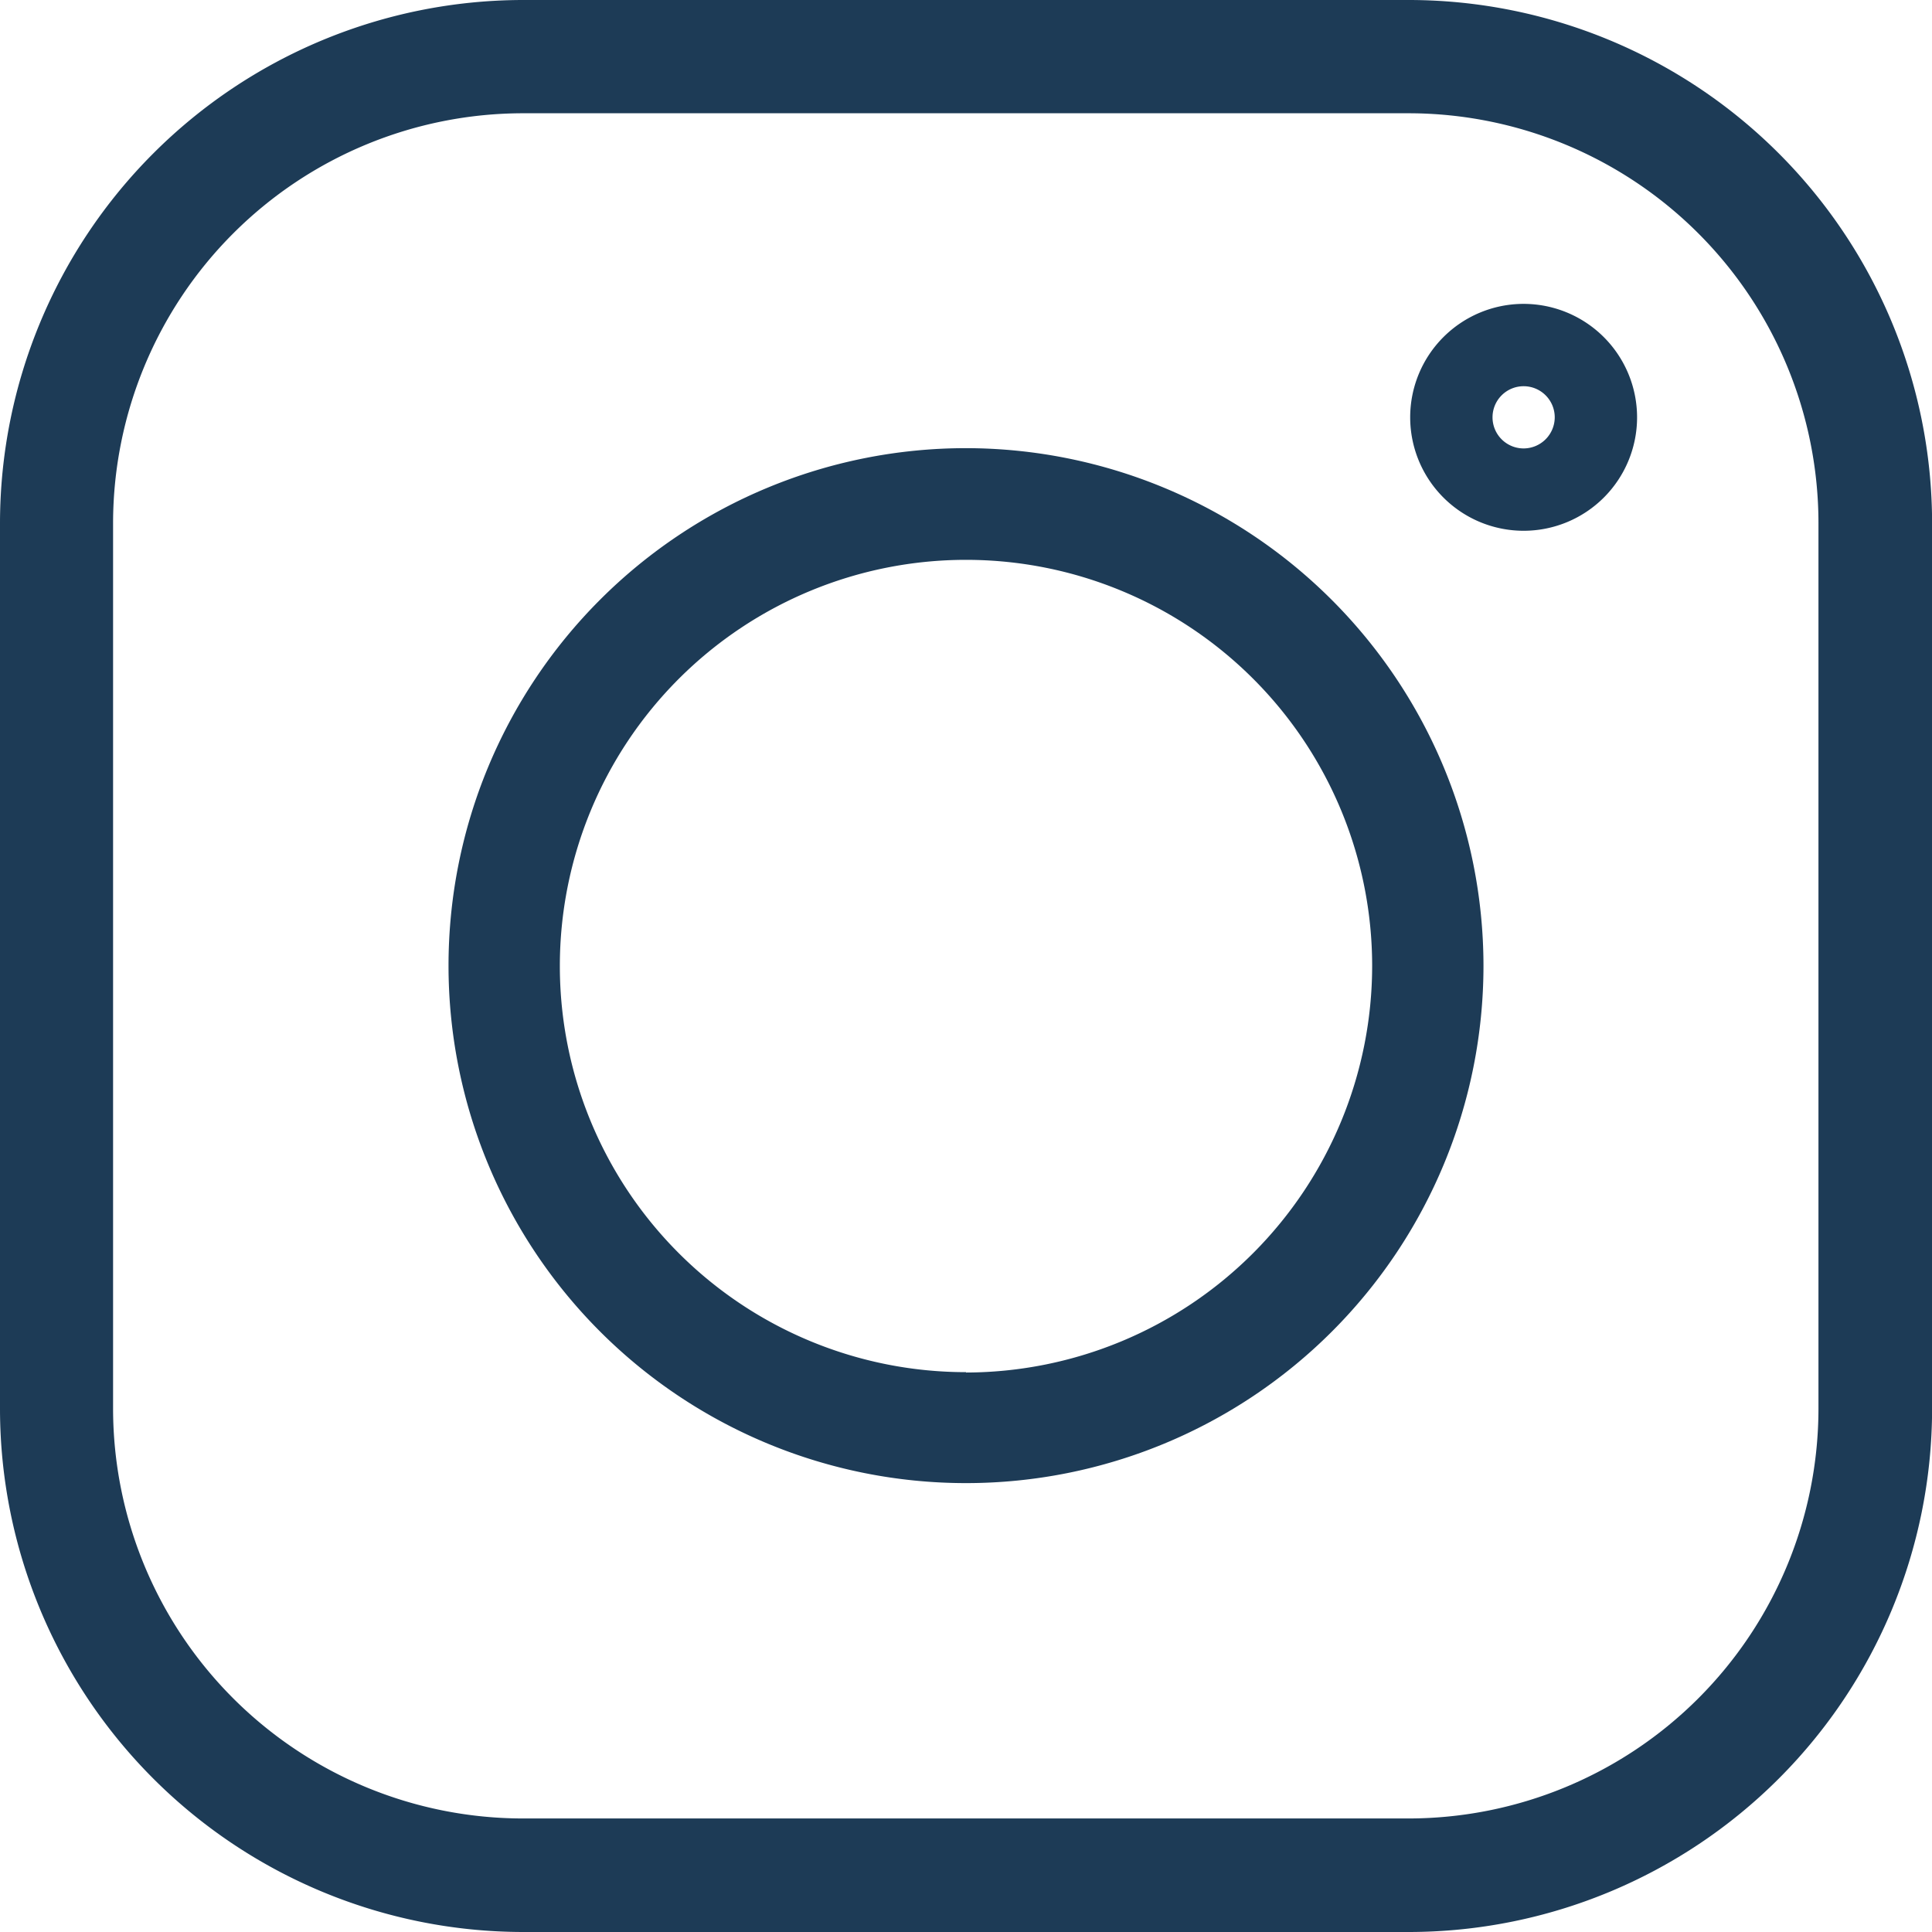 <?xml version="1.0" encoding="utf-8"?>
<svg xmlns="http://www.w3.org/2000/svg" data-name="instagram (2)" height="20.93" id="instagram_2_" viewBox="0 0 20.93 20.93" width="20.93">
    <defs>
        <style>
            .cls-1{fill:#1d3b56}
        </style>
    </defs>
    <path class="cls-1" d="M15.264 0h-9.6A5.672 5.672 0 0 0 0 5.666v9.6a5.672 5.672 0 0 0 5.666 5.664h9.6a5.672 5.672 0 0 0 5.665-5.665v-9.6A5.672 5.672 0 0 0 15.264 0zM19.7 15.265a4.443 4.443 0 0 1-4.436 4.435h-9.6a4.443 4.443 0 0 1-4.439-4.438v-9.6a4.444 4.444 0 0 1 4.441-4.435h9.6A4.443 4.443 0 0 1 19.7 5.666zm0 0" data-name="Path 102" id="Path_102"/>
    <path class="cls-1" d="M121.61 116a5.606 5.606 0 1 0 5.606 5.606A5.612 5.612 0 0 0 121.61 116zm0 10.01a4.4 4.4 0 1 1 4.4-4.4 4.409 4.409 0 0 1-4.4 4.404zm0 0" data-name="Path 103" id="Path_103" transform="translate(-111.145 -111.145)"/>
    <path class="cls-1" d="M359.205 66.285a1.229 1.229 0 1 0 1.229 1.229 1.23 1.23 0 0 0-1.229-1.229zm0 1.566a.337.337 0 1 1 .337-.337.338.338 0 0 1-.337.337zm0 0" data-name="Path 104" id="Path_104" transform="translate(-342.699 -62.993)"/>
</svg>